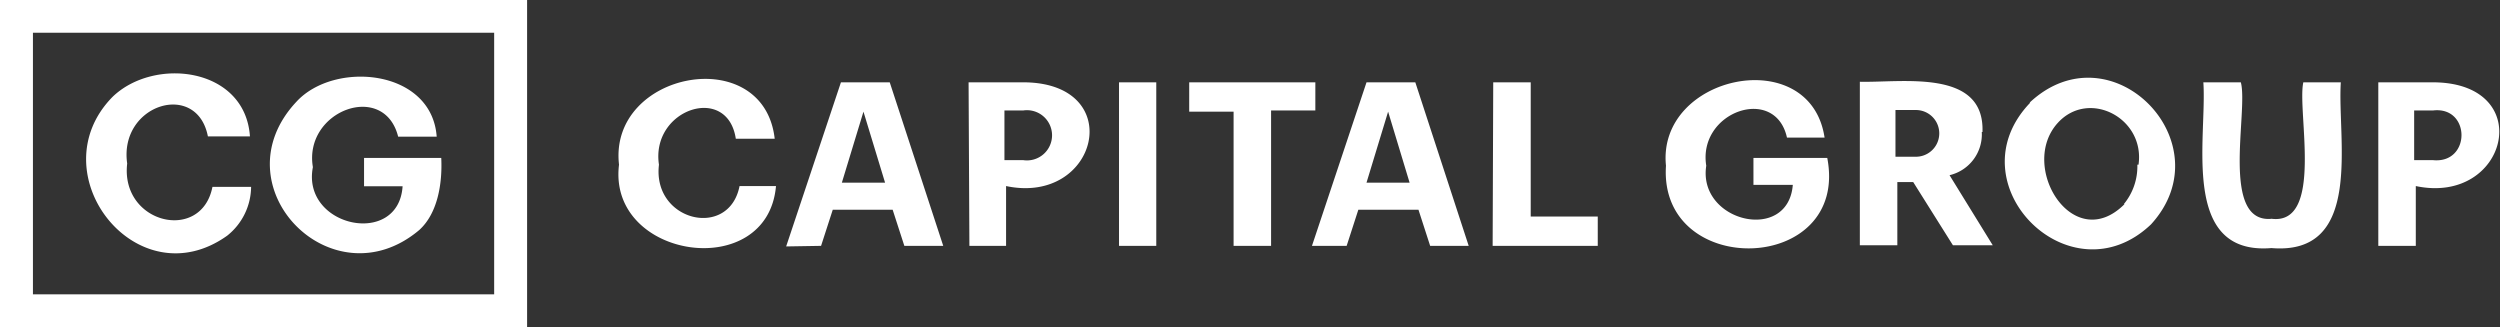 <svg xmlns="http://www.w3.org/2000/svg" viewBox="0 0 214.05 28"><rect x="0" y="0" width="214.05" height="28" fill="#333333" stroke="none"/><defs><style>.cls-1{fill:#fff;}</style></defs><g id="Слой_2" data-name="Слой 2"><g id="Слой_1-2" data-name="Слой 1"><path class="cls-1" d="M19.45,20.18C11.72,25.69,3.22,14.84,9.63,8.3,13.21,4.83,21,5.76,21.4,11.68H17.8c-.93-4.82-7.64-2.76-6.91,2.32-.6,5.15,6.36,6.81,7.3,2H21.5A5.4,5.4,0,0,1,19.45,20.18Zm16.44-.48c-7.47,6.29-17.3-3.77-10.5-11,3.25-3.53,11.58-2.79,12,3h-3.3c-1.2-4.79-8.12-2.23-7.3,2.61-1,5.13,7.34,6.9,7.68,1.64h-3.3V13.52h6.61C37.89,15.74,37.46,18.29,35.89,19.7ZM0,28V0H45.13V28Zm2.82-2.8H42.31V2.8H2.82Zm53.6-11.1c-.58,4.85,6,6.41,6.9,1.83h3.12C65.72,24.23,52,22.19,53,14.1c-.91-8,12.39-10.51,13.33-2.22H63C62.29,7.14,55.7,9.34,56.42,14.1Zm10.89,7L72,7.05h4.18l4.58,14H77.43l-1-3.09H71.3l-1,3.09ZM73.93,9.56l-1.85,6.08h3.7Zm9-2.51h4.87c8.73.16,6.2,10.54-1.66,8.88v5.12H83Zm4.67,6.66a2.15,2.15,0,1,0,0-4.25H86v4.25ZM99,21.05H95.81v-14H99Zm2.82-14h10.8V9.46h-3.79V21.05h-3.21V9.56h-3.8Zm10.51,14,4.67-14h4.18l4.57,14h-3.3l-1-3.09h-5.15l-1,3.09Zm6.52-11.49L117,15.64h3.69Zm9-2.51h3.21V18.54h5.74v2.51h-9Zm25.59,8.78h-3.31V13.52h6.32c1.92,10-14.45,10.42-13.81.67C141.85,6.4,155,3.65,156.22,11.78H153c-1-4.54-7.66-2.23-6.91,2.41C145.34,19,153.1,20.84,153.5,15.83Zm16.24-4.53A3.59,3.59,0,0,1,166.92,15l3.7,6h-3.41l-3.4-5.41h-1.36V21h-3.21V7C162.85,7.09,169.94,5.85,169.74,11.3Zm-5.64,2.12a2,2,0,1,0,0-4h-1.75v4Zm9.73-4.63c7-6.56,16.77,3.45,10.4,10.42C177.25,25.8,167.17,15.71,173.83,8.79Zm8.07,8.69A5.07,5.07,0,0,0,183,14.1h.1c.57-4-4.26-6.49-6.91-3.58C172.79,14.25,177.51,21.87,181.9,17.48Zm12.64,1.25c4.52.58,2.18-9.21,2.73-11.68h3.21c-.32,4.84,2,14.85-5.94,14.19-7.84.64-5.5-9.43-5.83-14.19h3.21C192.52,9.52,190.05,19.21,194.54,18.73Zm9.15-11.68h4.86c8.74.16,6.21,10.54-1.65,8.88v5.12h-3.21Zm4.67,6.66c3.28.34,3.26-4.65,0-4.25H206.7v4.25Z"/></g></g></svg>